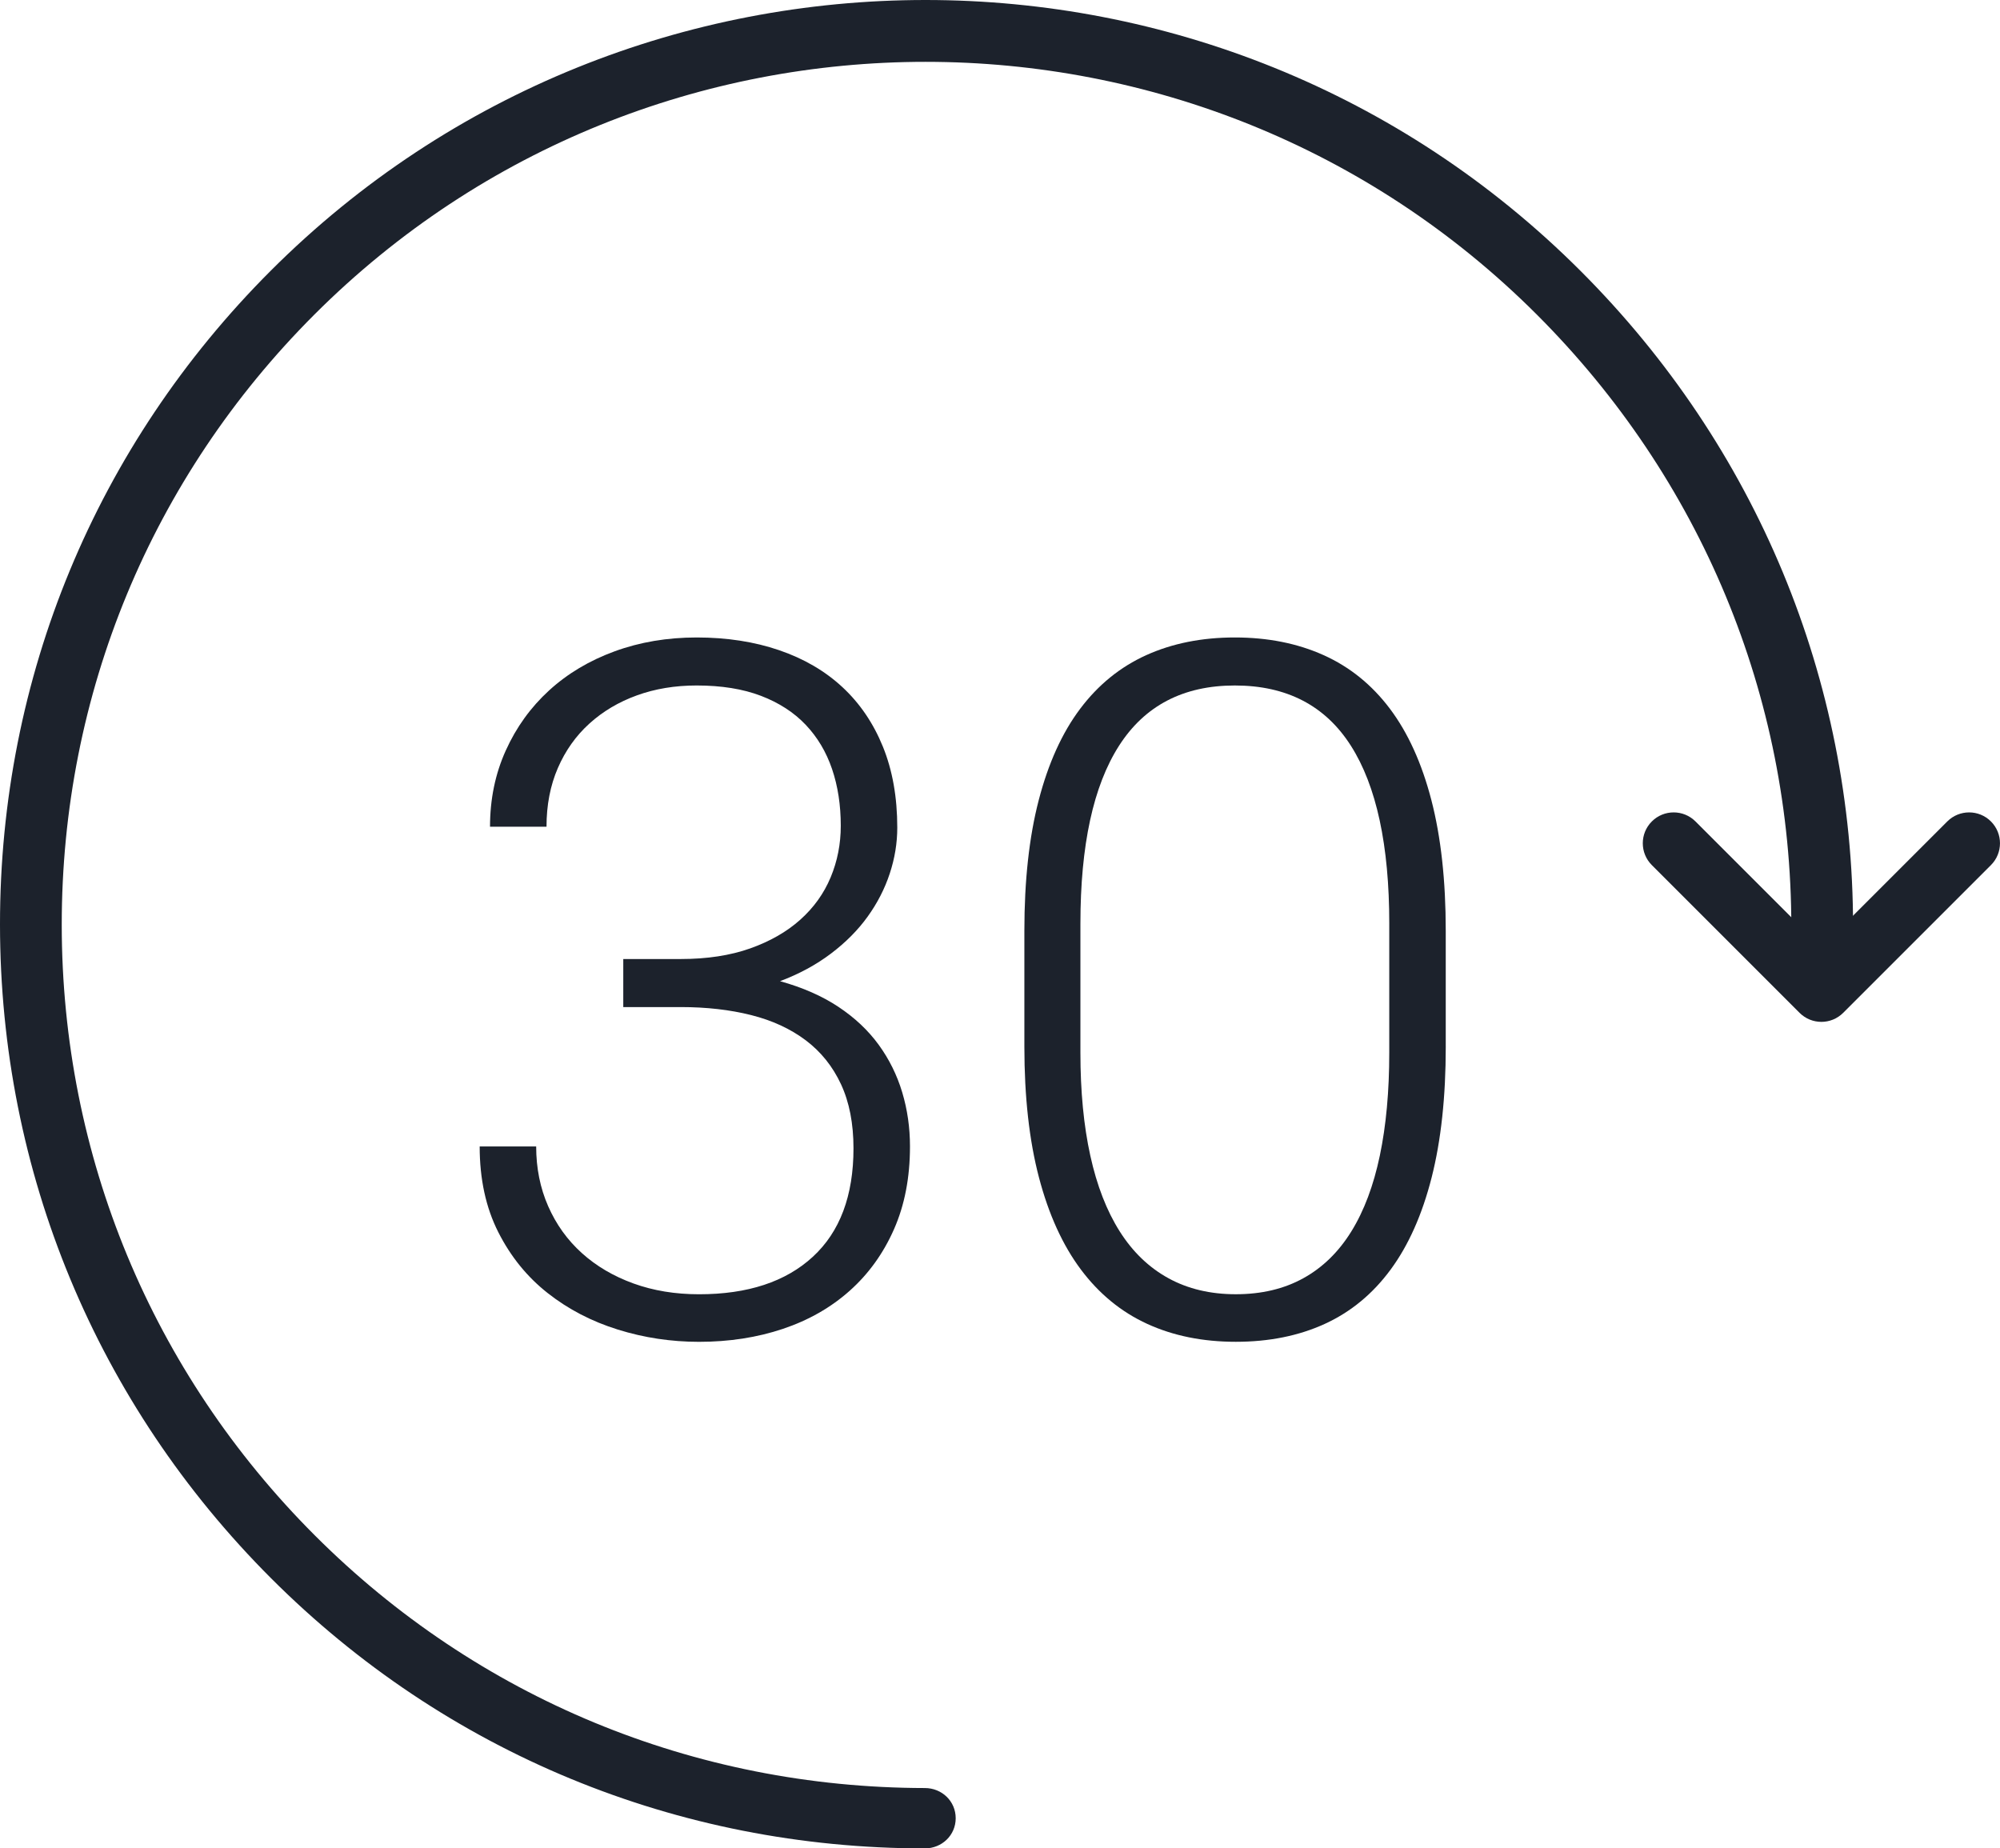 <?xml version="1.0" encoding="utf-8"?>
<svg version="1.1" xmlns="http://www.w3.org/2000/svg" xmlns:xlink="http://www.w3.org/1999/xlink"
	 width="259.138px" height="239.495px" viewBox="0 0 259.138 239.495">
	<path fill="#1C222C" d="M235.995,132.402c-1.023,0-2.047-0.391-2.828-1.171l-19.141-19.141c-1.562-1.562-1.562-4.095,0-5.657
		c1.561-1.562,4.094-1.562,5.656,0l16.312,16.313l16.314-16.313c1.562-1.562,4.096-1.562,5.656,0c1.562,1.562,1.562,4.095,0,5.657
		l-19.143,19.141C238.042,132.011,237.019,132.402,235.995,132.402z"/>
	<path fill="#1C222C" d="M119.829,239.495c-0.002,0-0.004,0-0.006,0c-32.041,0-62.116-12.416-84.687-34.988
		C12.495,181.866,0.017,151.814,0,119.807c-0.017-32.016,12.44-62.09,35.075-84.726C81.863-11.703,157.997-11.69,204.789,35.1
		C227.56,57.87,240.1,88.06,240.1,120.089v4.406c0,2.209-1.791,4-4,4s-4-1.791-4-4v-4.406c0-29.892-11.708-58.062-32.967-79.321
		C155.459-2.904,84.399-2.906,40.731,40.761C19.609,61.884,7.984,89.971,8,119.849c0.016,29.871,11.661,57.959,32.793,79.091
		c21.063,21.064,49.134,32.69,79.042,32.735c2.209,0.003,3.997,1.706,3.994,3.915C123.826,237.797,122.035,239.495,119.829,239.495
		z"/>
	<path fill="#1C222C" d="M80.754,124.26h7.442c3.416,0,6.415-0.458,8.998-1.373c2.582-0.915,4.747-2.155,6.496-3.721
		c1.749-1.565,3.061-3.395,3.936-5.49c0.874-2.094,1.312-4.321,1.312-6.68c0-2.684-0.377-5.134-1.129-7.351
		c-0.753-2.216-1.892-4.127-3.416-5.734c-1.525-1.606-3.457-2.857-5.795-3.752c-2.34-0.894-5.115-1.342-8.327-1.342
		c-2.807,0-5.39,0.427-7.747,1.281c-2.359,0.854-4.414,2.074-6.162,3.66c-1.749,1.586-3.11,3.508-4.087,5.765
		c-0.976,2.257-1.464,4.789-1.464,7.595h-7.32c0-3.578,0.681-6.873,2.044-9.882c1.361-3.009,3.232-5.602,5.612-7.778
		c2.379-2.175,5.205-3.863,8.479-5.063c3.273-1.199,6.822-1.799,10.646-1.799c3.904,0,7.462,0.549,10.675,1.647
		s5.948,2.694,8.205,4.789c2.257,2.095,4.006,4.667,5.246,7.717s1.861,6.548,1.861,10.493c0,1.993-0.326,3.976-0.977,5.948
		c-0.651,1.973-1.606,3.833-2.867,5.582c-1.261,1.749-2.847,3.346-4.758,4.789c-1.912,1.444-4.108,2.634-6.589,3.569
		c2.929,0.814,5.449,1.921,7.564,3.325c2.114,1.403,3.853,3.041,5.216,4.911c1.362,1.871,2.379,3.925,3.05,6.161
		c0.672,2.237,1.007,4.575,1.007,7.015c0,4.026-0.691,7.605-2.074,10.737c-1.383,3.132-3.294,5.785-5.734,7.961
		c-2.439,2.176-5.328,3.822-8.662,4.941c-3.335,1.117-6.954,1.678-10.858,1.678c-3.62,0-7.128-0.529-10.522-1.587
		c-3.396-1.057-6.427-2.632-9.09-4.728c-2.664-2.094-4.799-4.728-6.405-7.9c-1.606-3.172-2.409-6.872-2.409-11.103h7.32
		c0,2.806,0.519,5.389,1.556,7.748c1.037,2.359,2.49,4.383,4.361,6.069c1.87,1.688,4.097,3,6.68,3.936
		c2.582,0.936,5.419,1.402,8.51,1.402c6.304,0,11.214-1.616,14.732-4.85c3.517-3.233,5.276-7.92,5.276-14.061
		c0-3.212-0.539-5.978-1.616-8.296c-1.078-2.318-2.604-4.219-4.575-5.704c-1.974-1.484-4.331-2.572-7.076-3.264
		c-2.745-0.691-5.786-1.037-9.12-1.037h-7.442V124.26z"/>
	<path fill="#1C222C" d="M187.326,135.607c0,6.507-0.61,12.16-1.83,16.958c-1.221,4.799-2.989,8.775-5.308,11.925
		c-2.318,3.152-5.165,5.502-8.54,7.047c-3.376,1.545-7.22,2.318-11.53,2.318c-4.27,0-8.093-0.773-11.468-2.318
		c-3.376-1.545-6.243-3.895-8.602-7.047c-2.359-3.15-4.169-7.126-5.43-11.925c-1.261-4.798-1.891-10.452-1.891-16.958V120.6
		c0-6.506,0.619-12.149,1.86-16.928c1.24-4.778,3.029-8.723,5.368-11.834s5.195-5.429,8.571-6.954
		c3.375-1.525,7.198-2.288,11.469-2.288c4.27,0,8.103,0.762,11.498,2.288c3.396,1.525,6.263,3.843,8.602,6.954
		s4.128,7.056,5.368,11.834c1.24,4.779,1.861,10.422,1.861,16.928V135.607z M180.006,119.685c0-10.167-1.658-17.853-4.972-23.059
		c-3.315-5.205-8.327-7.808-15.037-7.808c-6.671,0-11.673,2.603-15.007,7.808c-3.335,5.207-5.002,12.893-5.002,23.059V136.4
		c0,5.002,0.427,9.446,1.28,13.329c0.854,3.884,2.125,7.158,3.812,9.821c1.688,2.664,3.792,4.688,6.314,6.069
		c2.521,1.383,5.429,2.074,8.723,2.074c3.335,0,6.253-0.691,8.754-2.074c2.502-1.382,4.575-3.405,6.223-6.069
		c1.647-2.663,2.877-5.938,3.69-9.821c0.813-3.883,1.221-8.327,1.221-13.329V119.685z"/>
</svg>
